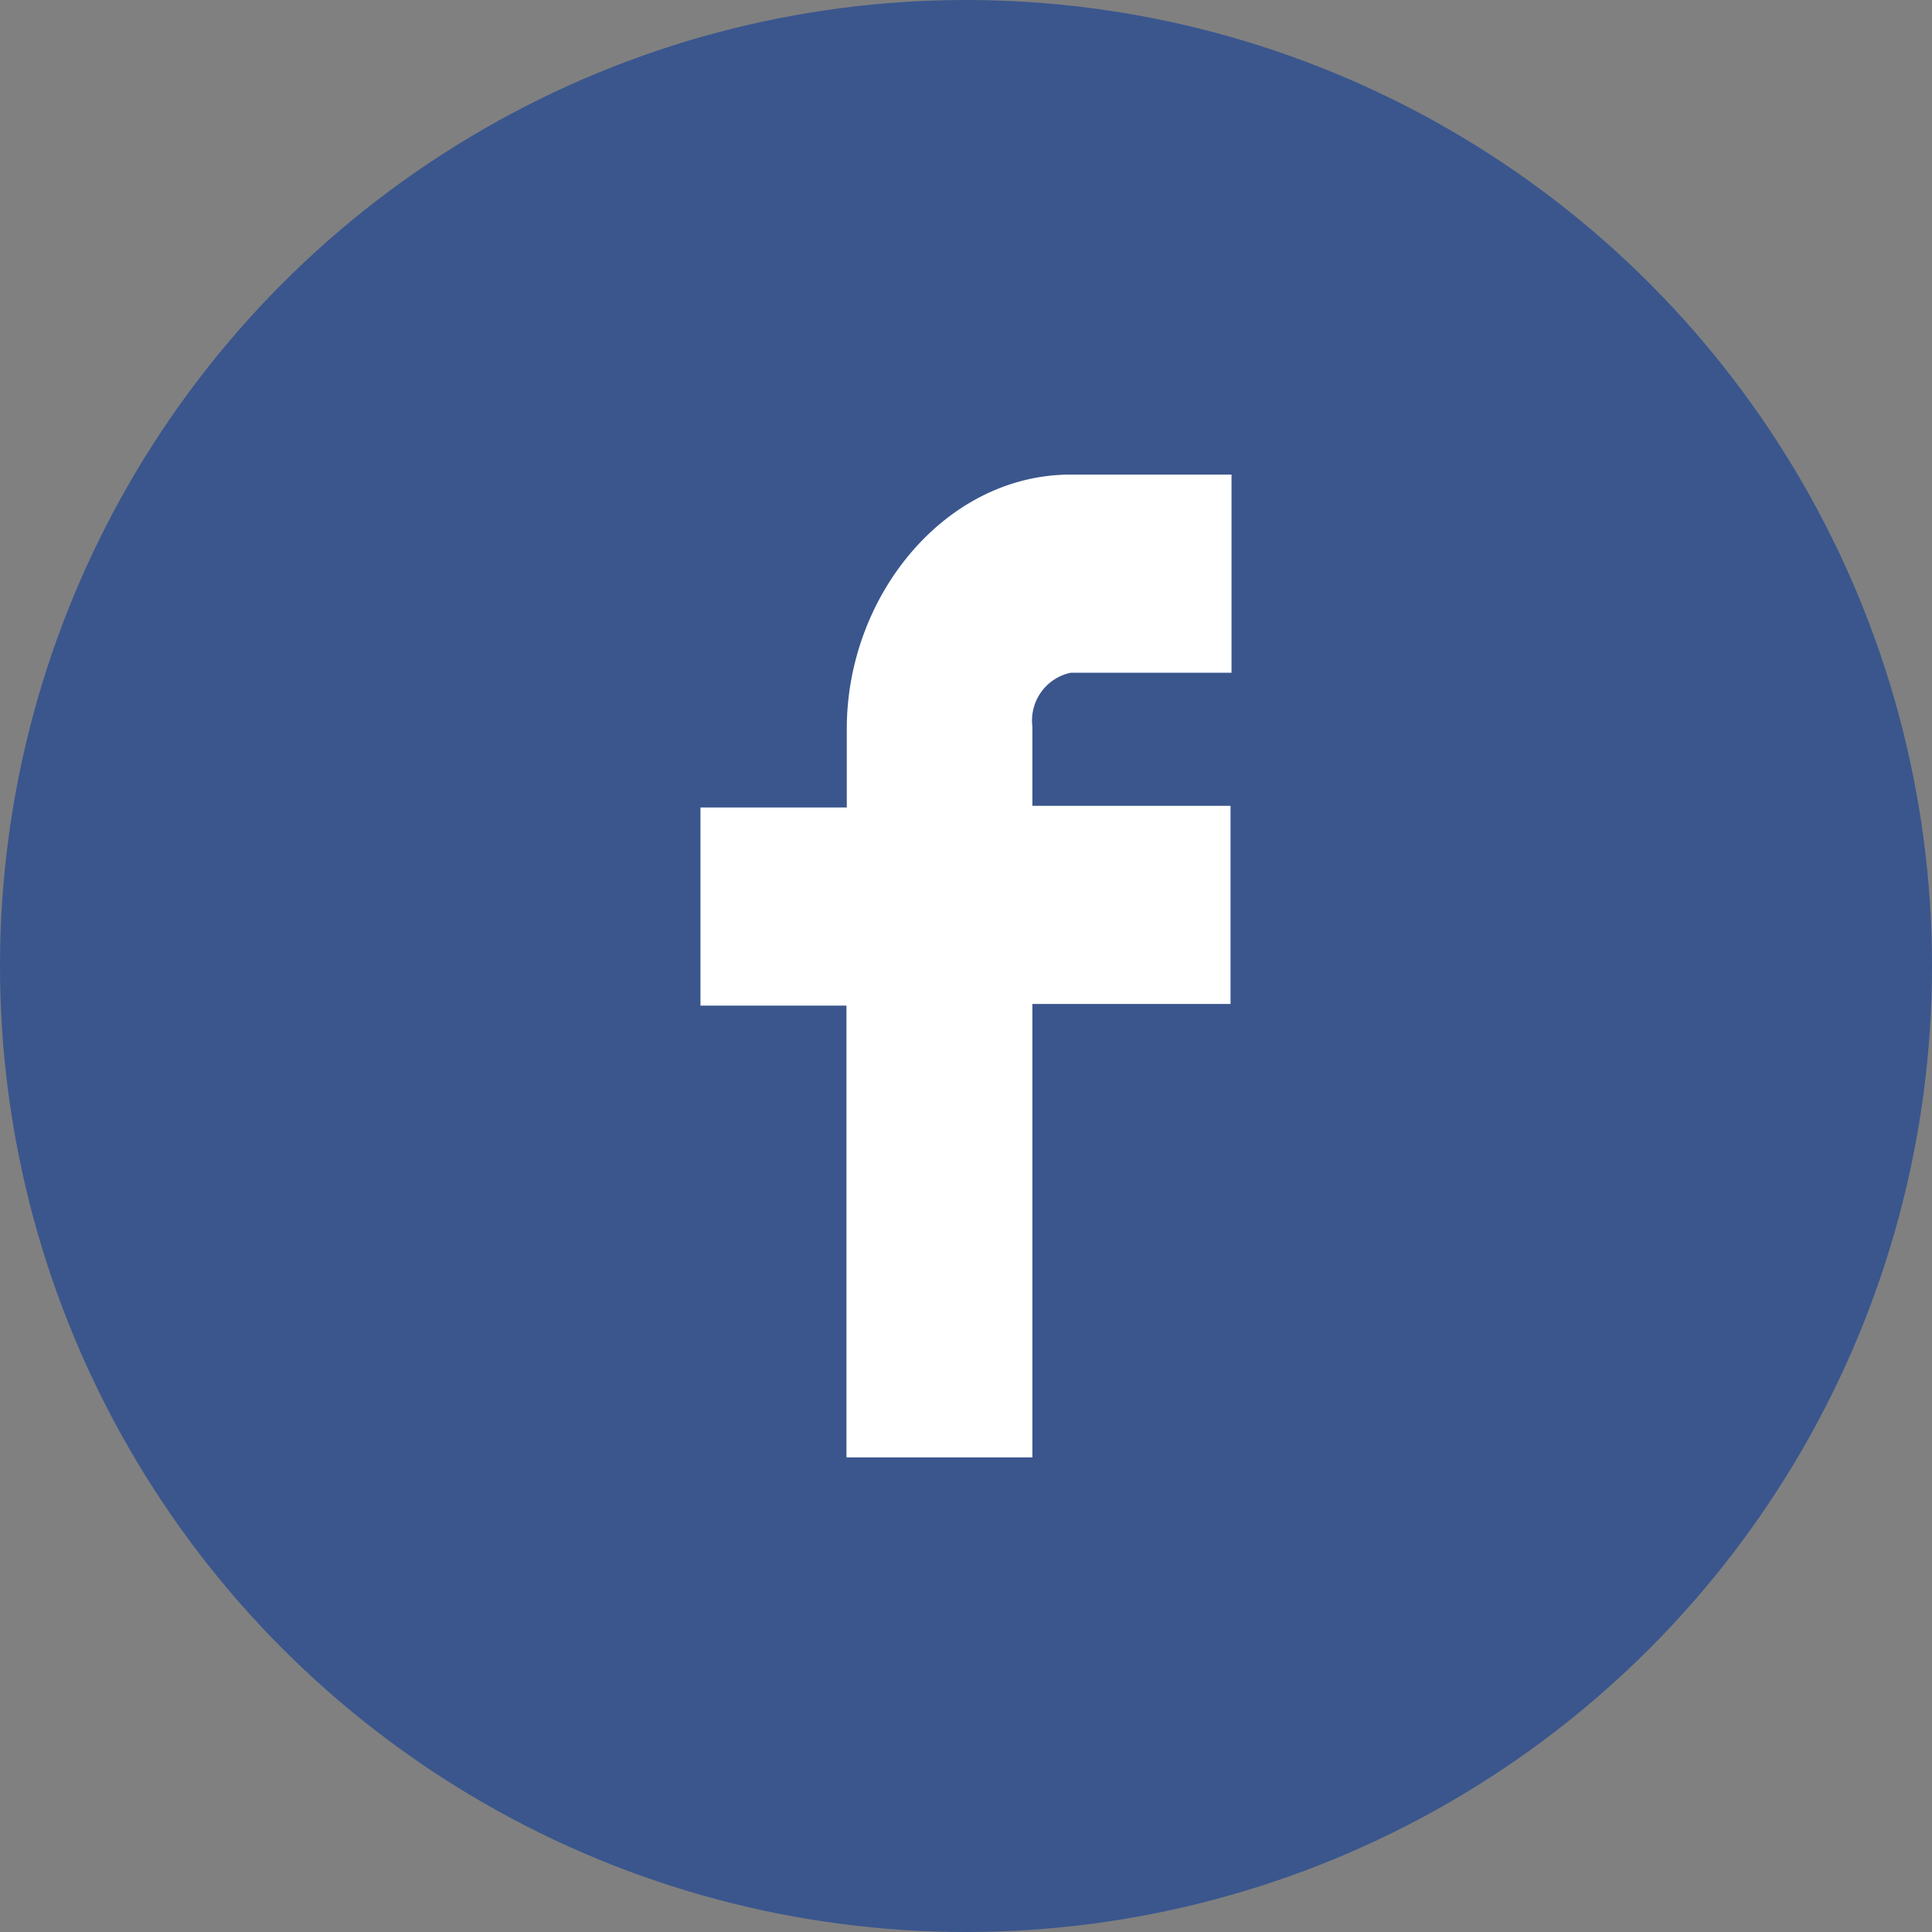 <svg xmlns="http://www.w3.org/2000/svg" viewBox="0 0 58.5 58.5"><rect x="0" y="0" width="58.5" height="58.5" fill="#808080" stroke="none"/><defs><style>.cls-1{fill:#3a568d;}.cls-2{fill:#fff;}</style></defs><title>sns-facebook</title><g id="レイヤー_2" data-name="レイヤー 2"><g id="back"><g id="フェイスブック"><circle class="cls-1" cx="29.25" cy="29.25" r="29.25"/><path class="cls-2" d="M25.63,44.13V30.45H21.21v-6h4.43V22.07c0-4.05,3-7.7,6.78-7.7h4.87v6H32.42A1.48,1.48,0,0,0,31.26,22v2.4h6v6h-6V44.13Z"/></g></g></g></svg>